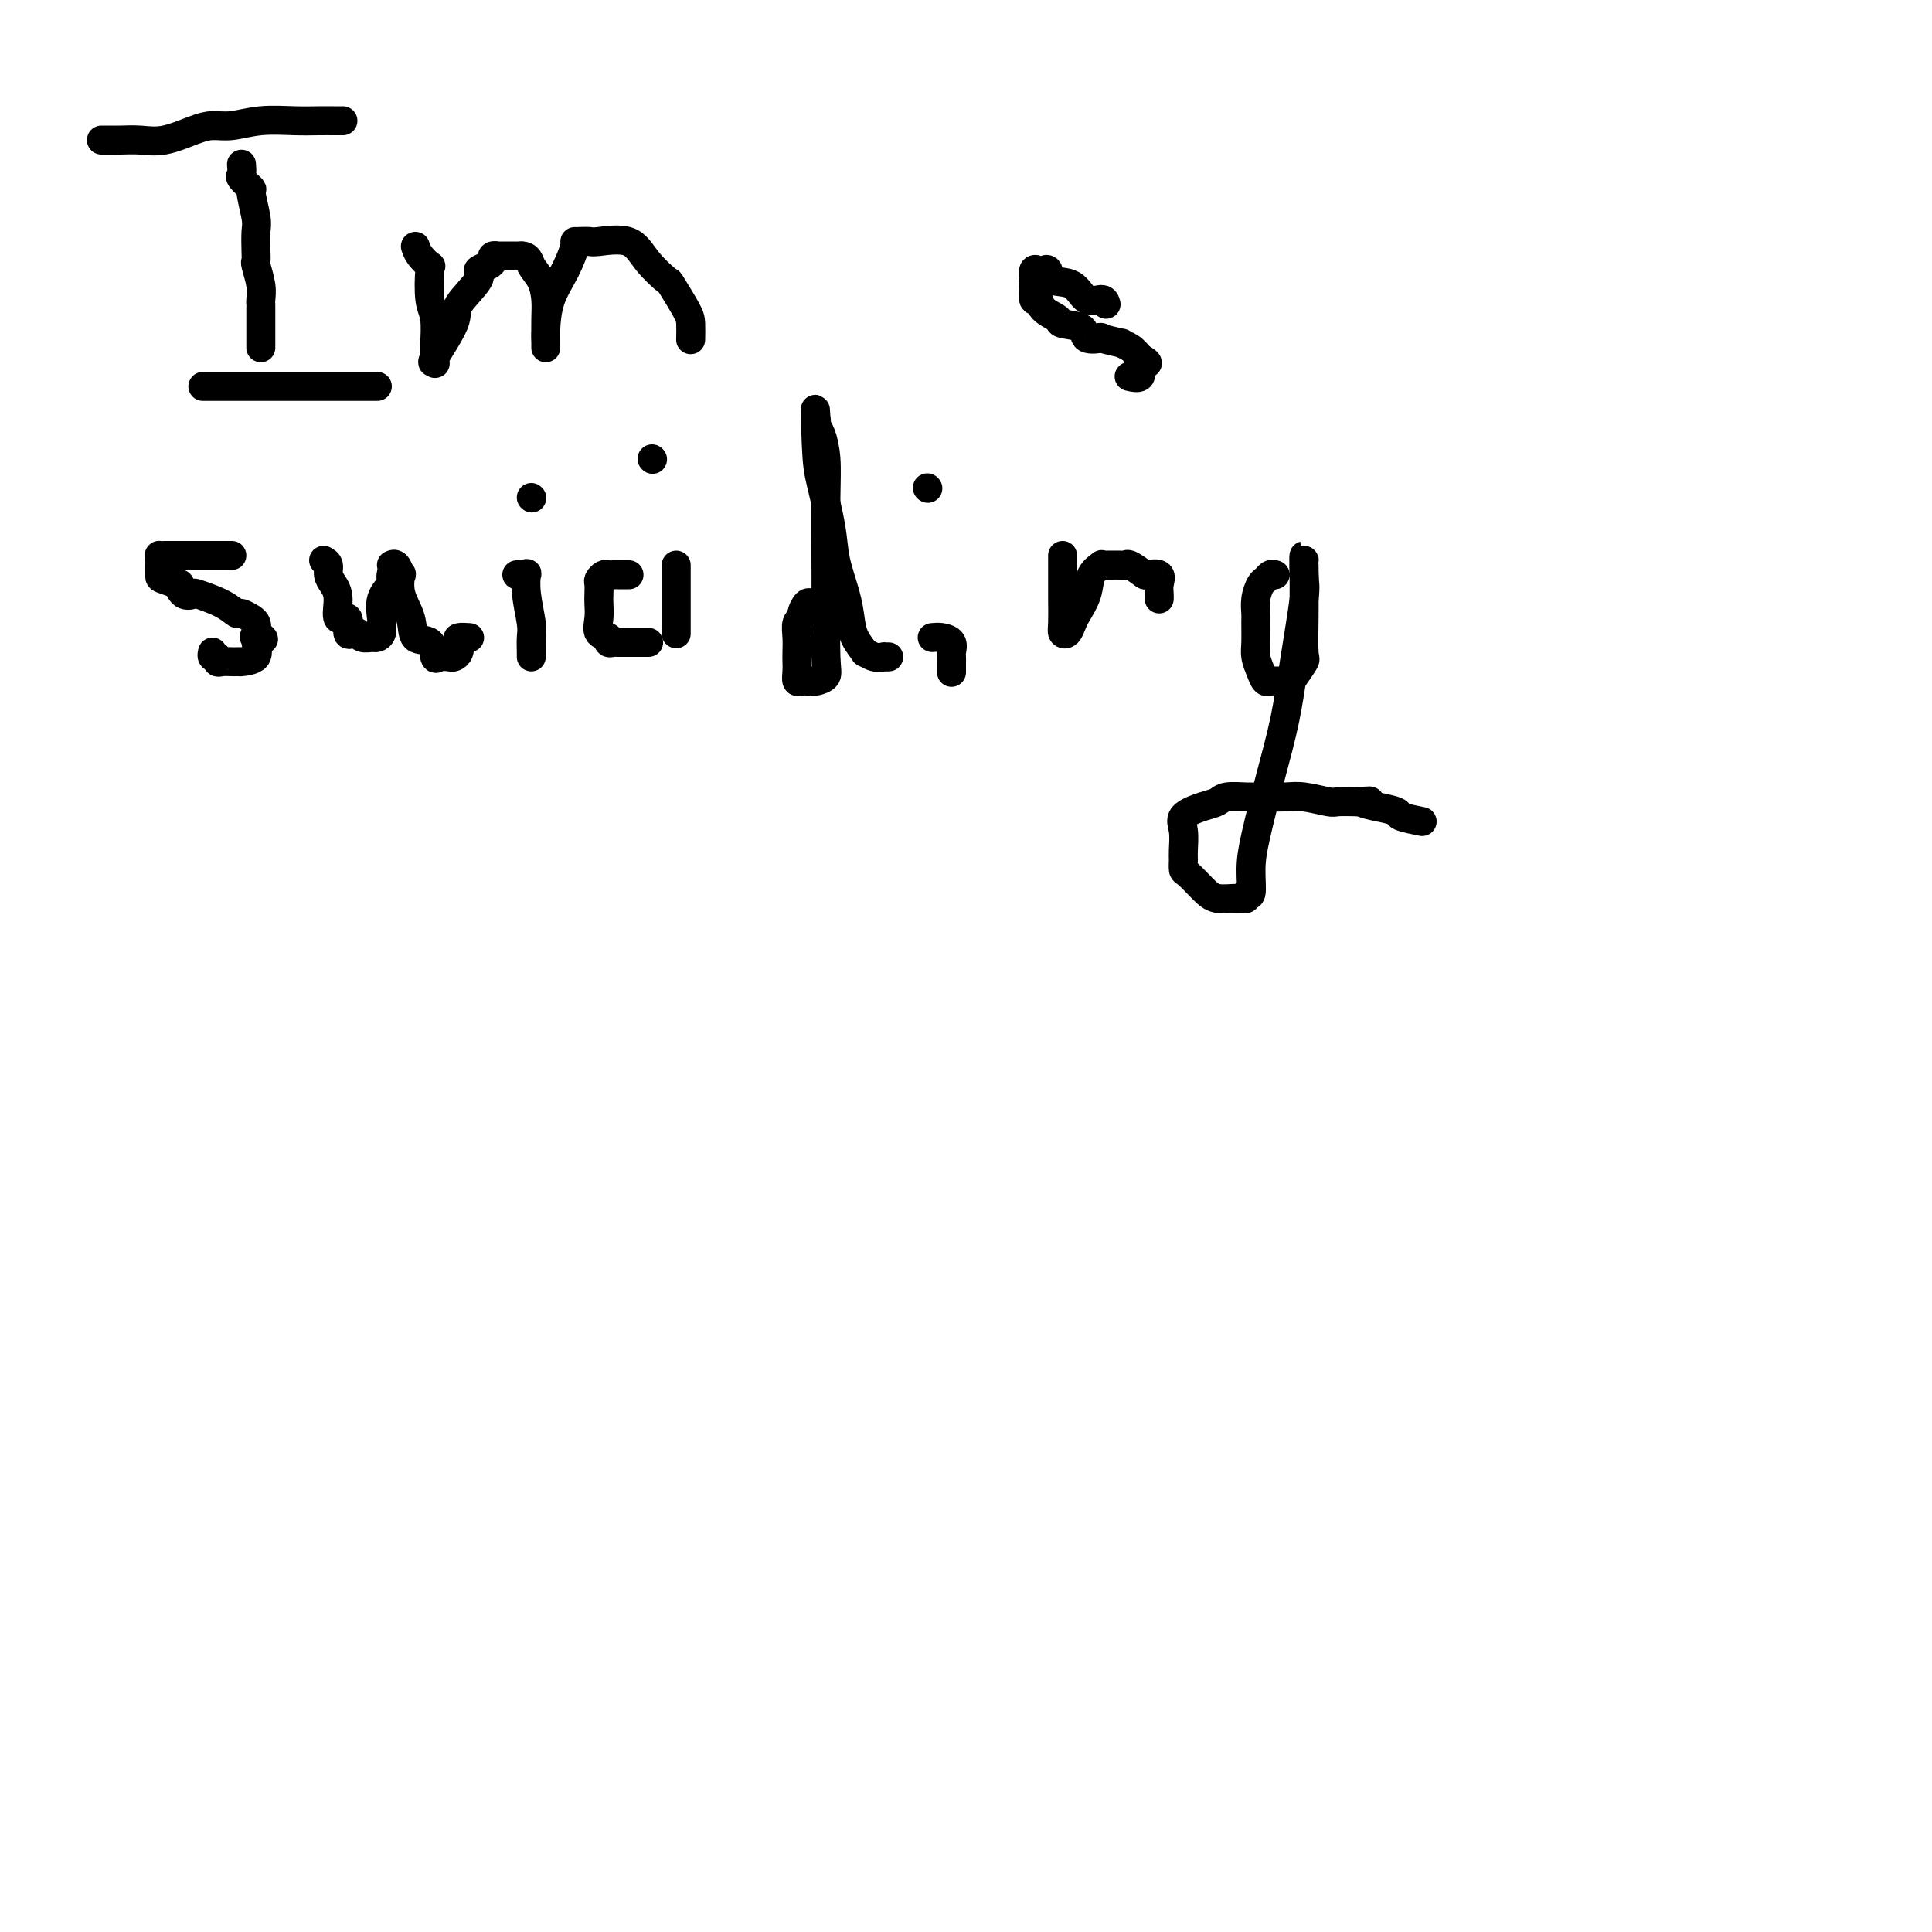<svg viewBox='0 0 400 400' version='1.1' xmlns='http://www.w3.org/2000/svg' xmlns:xlink='http://www.w3.org/1999/xlink'><g fill='none' stroke='#000000' stroke-width='6' stroke-linecap='round' stroke-linejoin='round'><path d='M21,29c0.711,-0.004 1.421,-0.007 2,0c0.579,0.007 1.025,0.026 2,0c0.975,-0.026 2.478,-0.097 4,0c1.522,0.097 3.062,0.362 5,0c1.938,-0.362 4.275,-1.351 6,-2c1.725,-0.649 2.839,-0.959 4,-1c1.161,-0.041 2.371,0.185 4,0c1.629,-0.185 3.679,-0.782 6,-1c2.321,-0.218 4.913,-0.059 7,0c2.087,0.059 3.670,0.016 5,0c1.330,-0.016 2.408,-0.004 3,0c0.592,0.004 0.698,0.001 1,0c0.302,-0.001 0.801,-0.000 1,0c0.199,0.000 0.100,0.000 0,0'/><path d='M50,34c0.063,0.794 0.126,1.589 0,2c-0.126,0.411 -0.440,0.440 0,1c0.440,0.560 1.635,1.652 2,2c0.365,0.348 -0.098,-0.047 0,1c0.098,1.047 0.757,3.535 1,5c0.243,1.465 0.069,1.907 0,3c-0.069,1.093 -0.033,2.835 0,4c0.033,1.165 0.061,1.751 0,2c-0.061,0.249 -0.213,0.159 0,1c0.213,0.841 0.789,2.611 1,4c0.211,1.389 0.057,2.395 0,3c-0.057,0.605 -0.015,0.808 0,1c0.015,0.192 0.004,0.373 0,1c-0.004,0.627 -0.001,1.699 0,2c0.001,0.301 0.000,-0.168 0,0c-0.000,0.168 -0.000,0.973 0,2c0.000,1.027 0.000,2.275 0,3c-0.000,0.725 -0.000,0.926 0,1c0.000,0.074 0.000,0.021 0,0c-0.000,-0.021 -0.000,-0.011 0,0'/><path d='M42,80c0.747,0.000 1.495,0.000 2,0c0.505,0.000 0.768,0.000 1,0c0.232,0.000 0.433,0.000 1,0c0.567,0.000 1.498,0.000 2,0c0.502,0.000 0.573,0.000 2,0c1.427,0.000 4.210,0.000 6,0c1.790,0.000 2.586,0.000 4,0c1.414,0.000 3.444,0.000 5,0c1.556,0.000 2.636,0.000 4,0c1.364,-0.000 3.010,-0.000 4,0c0.990,0.000 1.323,0.000 2,0c0.677,0.000 1.697,0.000 2,0c0.303,0.000 -0.111,0.000 0,0c0.111,0.000 0.746,-0.000 1,0c0.254,0.000 0.127,0.000 0,0'/><path d='M86,51c0.198,0.606 0.397,1.212 1,2c0.603,0.788 1.612,1.757 2,2c0.388,0.243 0.157,-0.239 0,1c-0.157,1.239 -0.238,4.200 0,6c0.238,1.800 0.797,2.439 1,4c0.203,1.561 0.050,4.042 0,5c-0.050,0.958 0.002,0.391 0,1c-0.002,0.609 -0.057,2.395 0,3c0.057,0.605 0.227,0.030 0,0c-0.227,-0.030 -0.851,0.487 0,-1c0.851,-1.487 3.177,-4.976 4,-7c0.823,-2.024 0.144,-2.584 1,-4c0.856,-1.416 3.247,-3.690 4,-5c0.753,-1.310 -0.133,-1.658 0,-2c0.133,-0.342 1.286,-0.680 2,-1c0.714,-0.320 0.990,-0.622 1,-1c0.010,-0.378 -0.245,-0.833 0,-1c0.245,-0.167 0.989,-0.045 1,0c0.011,0.045 -0.711,0.013 0,0c0.711,-0.013 2.856,-0.006 5,0'/><path d='M108,53c1.431,0.013 1.508,1.046 2,2c0.492,0.954 1.400,1.829 2,3c0.600,1.171 0.893,2.637 1,4c0.107,1.363 0.028,2.621 0,4c-0.028,1.379 -0.006,2.877 0,4c0.006,1.123 -0.003,1.870 0,2c0.003,0.130 0.019,-0.357 0,-1c-0.019,-0.643 -0.072,-1.440 0,-3c0.072,-1.560 0.270,-3.882 1,-6c0.730,-2.118 1.992,-4.032 3,-6c1.008,-1.968 1.761,-3.991 2,-5c0.239,-1.009 -0.035,-1.005 0,-1c0.035,0.005 0.381,0.012 1,0c0.619,-0.012 1.512,-0.044 2,0c0.488,0.044 0.573,0.165 2,0c1.427,-0.165 4.197,-0.616 6,0c1.803,0.616 2.641,2.299 4,4c1.359,1.701 3.240,3.419 4,4c0.760,0.581 0.400,0.023 1,1c0.600,0.977 2.161,3.489 3,5c0.839,1.511 0.957,2.022 1,3c0.043,0.978 0.012,2.422 0,3c-0.012,0.578 -0.006,0.289 0,0'/><path d='M229,63c-0.143,-0.510 -0.286,-1.020 -1,-1c-0.714,0.020 -1.998,0.569 -3,0c-1.002,-0.569 -1.721,-2.257 -3,-3c-1.279,-0.743 -3.117,-0.541 -4,-1c-0.883,-0.459 -0.811,-1.580 -1,-2c-0.189,-0.420 -0.639,-0.140 -1,0c-0.361,0.140 -0.634,0.140 -1,0c-0.366,-0.140 -0.827,-0.421 -1,0c-0.173,0.421 -0.060,1.544 0,2c0.060,0.456 0.066,0.244 0,1c-0.066,0.756 -0.204,2.479 0,3c0.204,0.521 0.749,-0.160 1,0c0.251,0.160 0.208,1.161 1,2c0.792,0.839 2.421,1.518 3,2c0.579,0.482 0.109,0.769 1,1c0.891,0.231 3.144,0.406 4,1c0.856,0.594 0.315,1.609 1,2c0.685,0.391 2.596,0.160 3,0c0.404,-0.160 -0.698,-0.247 0,0c0.698,0.247 3.197,0.829 4,1c0.803,0.171 -0.092,-0.069 0,0c0.092,0.069 1.169,0.448 2,1c0.831,0.552 1.415,1.276 2,2'/><path d='M236,74c3.092,1.781 0.821,1.234 0,1c-0.821,-0.234 -0.192,-0.154 0,0c0.192,0.154 -0.052,0.381 0,1c0.052,0.619 0.398,1.628 0,2c-0.398,0.372 -1.542,0.106 -2,0c-0.458,-0.106 -0.229,-0.053 0,0'/><path d='M48,115c-0.700,0.000 -1.400,0.000 -2,0c-0.600,-0.000 -1.100,-0.000 -1,0c0.100,0.000 0.799,0.000 0,0c-0.799,-0.000 -3.096,-0.000 -4,0c-0.904,0.000 -0.414,0.000 -1,0c-0.586,-0.000 -2.248,-0.000 -3,0c-0.752,0.000 -0.594,0.001 -1,0c-0.406,-0.001 -1.377,-0.004 -2,0c-0.623,0.004 -0.898,0.014 -1,0c-0.102,-0.014 -0.030,-0.052 0,0c0.030,0.052 0.018,0.194 0,1c-0.018,0.806 -0.042,2.276 0,3c0.042,0.724 0.148,0.702 1,1c0.852,0.298 2.448,0.916 3,1c0.552,0.084 0.059,-0.364 0,0c-0.059,0.364 0.317,1.541 1,2c0.683,0.459 1.673,0.199 2,0c0.327,-0.199 -0.010,-0.337 1,0c1.010,0.337 3.366,1.147 5,2c1.634,0.853 2.547,1.747 3,2c0.453,0.253 0.447,-0.137 1,0c0.553,0.137 1.664,0.800 2,1c0.336,0.200 -0.102,-0.061 0,0c0.102,0.061 0.743,0.446 1,1c0.257,0.554 0.128,1.277 0,2'/><path d='M53,131c3.090,2.087 0.817,1.305 0,1c-0.817,-0.305 -0.176,-0.134 0,0c0.176,0.134 -0.114,0.232 0,1c0.114,0.768 0.631,2.206 0,3c-0.631,0.794 -2.410,0.945 -3,1c-0.590,0.055 0.010,0.016 0,0c-0.010,-0.016 -0.629,-0.008 -1,0c-0.371,0.008 -0.496,0.017 -1,0c-0.504,-0.017 -1.389,-0.061 -2,0c-0.611,0.061 -0.948,0.226 -1,0c-0.052,-0.226 0.182,-0.844 0,-1c-0.182,-0.156 -0.780,0.150 -1,0c-0.220,-0.150 -0.063,-0.757 0,-1c0.063,-0.243 0.031,-0.121 0,0'/><path d='M67,116c0.444,0.242 0.887,0.483 1,1c0.113,0.517 -0.106,1.309 0,2c0.106,0.691 0.535,1.282 1,2c0.465,0.718 0.965,1.562 1,3c0.035,1.438 -0.394,3.470 0,4c0.394,0.530 1.610,-0.443 2,0c0.390,0.443 -0.046,2.301 0,3c0.046,0.699 0.575,0.240 1,0c0.425,-0.240 0.744,-0.262 1,0c0.256,0.262 0.447,0.809 1,1c0.553,0.191 1.469,0.026 2,0c0.531,-0.026 0.676,0.086 1,0c0.324,-0.086 0.826,-0.369 1,-1c0.174,-0.631 0.018,-1.608 0,-2c-0.018,-0.392 0.100,-0.199 0,-1c-0.100,-0.801 -0.419,-2.596 0,-4c0.419,-1.404 1.574,-2.416 2,-3c0.426,-0.584 0.122,-0.738 0,-1c-0.122,-0.262 -0.061,-0.631 0,-1'/><path d='M81,119c0.419,-2.428 -0.033,-1.998 0,-2c0.033,-0.002 0.552,-0.434 1,0c0.448,0.434 0.825,1.735 1,2c0.175,0.265 0.148,-0.506 0,0c-0.148,0.506 -0.419,2.291 0,4c0.419,1.709 1.526,3.344 2,5c0.474,1.656 0.316,3.333 1,4c0.684,0.667 2.210,0.323 3,1c0.790,0.677 0.842,2.376 1,3c0.158,0.624 0.421,0.175 1,0c0.579,-0.175 1.474,-0.075 2,0c0.526,0.075 0.684,0.125 1,0c0.316,-0.125 0.789,-0.426 1,-1c0.211,-0.574 0.160,-1.422 0,-2c-0.160,-0.578 -0.428,-0.886 0,-1c0.428,-0.114 1.551,-0.032 2,0c0.449,0.032 0.225,0.016 0,0'/><path d='M107,119c0.312,-0.021 0.623,-0.042 1,0c0.377,0.042 0.819,0.145 1,0c0.181,-0.145 0.101,-0.540 0,0c-0.101,0.540 -0.223,2.015 0,4c0.223,1.985 0.792,4.479 1,6c0.208,1.521 0.056,2.067 0,3c-0.056,0.933 -0.015,2.251 0,3c0.015,0.749 0.004,0.928 0,1c-0.004,0.072 -0.002,0.036 0,0'/><path d='M110,103c0.000,0.000 0.100,0.100 0.1,0.1'/><path d='M130,119c0.203,-0.000 0.405,-0.001 0,0c-0.405,0.001 -1.419,0.003 -2,0c-0.581,-0.003 -0.730,-0.013 -1,0c-0.270,0.013 -0.661,0.048 -1,0c-0.339,-0.048 -0.627,-0.179 -1,0c-0.373,0.179 -0.831,0.669 -1,1c-0.169,0.331 -0.047,0.502 0,1c0.047,0.498 0.020,1.323 0,2c-0.020,0.677 -0.035,1.204 0,2c0.035,0.796 0.118,1.859 0,3c-0.118,1.141 -0.436,2.358 0,3c0.436,0.642 1.627,0.708 2,1c0.373,0.292 -0.072,0.810 0,1c0.072,0.190 0.661,0.051 1,0c0.339,-0.051 0.428,-0.014 1,0c0.572,0.014 1.628,0.004 2,0c0.372,-0.004 0.061,-0.001 0,0c-0.061,0.001 0.128,0.000 1,0c0.872,-0.000 2.427,-0.000 3,0c0.573,0.000 0.164,0.000 0,0c-0.164,-0.000 -0.082,-0.000 0,0'/><path d='M140,117c0.000,0.882 0.000,1.764 0,2c0.000,0.236 0.000,-0.175 0,0c0.000,0.175 -0.000,0.935 0,2c0.000,1.065 0.000,2.436 0,3c-0.000,0.564 0.000,0.320 0,1c0.000,0.680 0.000,2.285 0,3c0.000,0.715 0.000,0.539 0,1c0.000,0.461 0.000,1.560 0,2c0.000,0.440 0.000,0.220 0,0'/><path d='M135,95c0.000,0.000 0.100,0.100 0.1,0.1'/><path d='M168,125c-0.301,-0.199 -0.603,-0.398 -1,0c-0.397,0.398 -0.891,1.395 -1,2c-0.109,0.605 0.167,0.820 0,1c-0.167,0.180 -0.777,0.327 -1,1c-0.223,0.673 -0.061,1.873 0,3c0.061,1.127 0.019,2.183 0,3c-0.019,0.817 -0.016,1.396 0,2c0.016,0.604 0.046,1.234 0,2c-0.046,0.766 -0.168,1.670 0,2c0.168,0.330 0.627,0.086 1,0c0.373,-0.086 0.660,-0.015 1,0c0.340,0.015 0.732,-0.026 1,0c0.268,0.026 0.412,0.120 1,0c0.588,-0.120 1.622,-0.455 2,-1c0.378,-0.545 0.102,-1.299 0,-4c-0.102,-2.701 -0.030,-7.350 0,-11c0.030,-3.650 0.018,-6.301 0,-10c-0.018,-3.699 -0.043,-8.446 0,-12c0.043,-3.554 0.155,-5.917 0,-8c-0.155,-2.083 -0.578,-3.888 -1,-5c-0.422,-1.112 -0.844,-1.530 -1,-2c-0.156,-0.470 -0.044,-0.991 0,-1c0.044,-0.009 0.022,0.496 0,1'/><path d='M169,88c-0.340,-7.501 -0.190,-0.254 0,4c0.190,4.254 0.418,5.516 1,8c0.582,2.484 1.517,6.190 2,9c0.483,2.810 0.516,4.722 1,7c0.484,2.278 1.421,4.921 2,7c0.579,2.079 0.802,3.594 1,5c0.198,1.406 0.373,2.702 1,4c0.627,1.298 1.708,2.596 2,3c0.292,0.404 -0.205,-0.088 0,0c0.205,0.088 1.113,0.756 2,1c0.887,0.244 1.753,0.066 2,0c0.247,-0.066 -0.126,-0.018 0,0c0.126,0.018 0.750,0.005 1,0c0.250,-0.005 0.125,-0.003 0,0'/><path d='M193,132c0.619,-0.060 1.238,-0.119 2,0c0.762,0.119 1.668,0.418 2,1c0.332,0.582 0.089,1.449 0,2c-0.089,0.551 -0.024,0.787 0,1c0.024,0.213 0.006,0.404 0,1c-0.006,0.596 -0.002,1.599 0,2c0.002,0.401 0.001,0.201 0,0'/><path d='M192,101c0.000,0.000 0.100,0.100 0.1,0.1'/><path d='M220,115c-0.000,0.368 -0.000,0.736 0,1c0.000,0.264 0.000,0.424 0,1c-0.000,0.576 -0.001,1.569 0,2c0.001,0.431 0.003,0.299 0,1c-0.003,0.701 -0.012,2.234 0,4c0.012,1.766 0.043,3.765 0,5c-0.043,1.235 -0.162,1.707 0,2c0.162,0.293 0.605,0.409 1,0c0.395,-0.409 0.740,-1.343 1,-2c0.260,-0.657 0.433,-1.038 1,-2c0.567,-0.962 1.528,-2.507 2,-4c0.472,-1.493 0.454,-2.936 1,-4c0.546,-1.064 1.656,-1.749 2,-2c0.344,-0.251 -0.076,-0.067 0,0c0.076,0.067 0.649,0.016 1,0c0.351,-0.016 0.481,0.001 1,0c0.519,-0.001 1.428,-0.021 2,0c0.572,0.021 0.808,0.083 1,0c0.192,-0.083 0.341,-0.309 1,0c0.659,0.309 1.830,1.155 3,2'/><path d='M237,119c1.497,0.334 0.741,0.170 1,0c0.259,-0.170 1.533,-0.347 2,0c0.467,0.347 0.125,1.217 0,2c-0.125,0.783 -0.034,1.480 0,2c0.034,0.520 0.010,0.863 0,1c-0.010,0.137 -0.005,0.069 0,0'/><path d='M264,119c-0.332,-0.101 -0.663,-0.203 -1,0c-0.337,0.203 -0.679,0.710 -1,1c-0.321,0.290 -0.622,0.364 -1,1c-0.378,0.636 -0.834,1.836 -1,3c-0.166,1.164 -0.041,2.293 0,3c0.041,0.707 -0.000,0.992 0,2c0.000,1.008 0.041,2.739 0,4c-0.041,1.261 -0.166,2.051 0,3c0.166,0.949 0.622,2.058 1,3c0.378,0.942 0.679,1.716 1,2c0.321,0.284 0.664,0.076 1,0c0.336,-0.076 0.666,-0.021 1,0c0.334,0.021 0.671,0.009 1,0c0.329,-0.009 0.648,-0.014 1,0c0.352,0.014 0.735,0.048 1,0c0.265,-0.048 0.411,-0.176 1,-1c0.589,-0.824 1.622,-2.342 2,-3c0.378,-0.658 0.101,-0.454 0,-2c-0.101,-1.546 -0.027,-4.843 0,-7c0.027,-2.157 0.007,-3.176 0,-5c-0.007,-1.824 -0.002,-4.453 0,-6c0.002,-1.547 0.001,-2.014 0,-2c-0.001,0.014 -0.000,0.507 0,1'/><path d='M270,116c-0.026,-2.703 -0.093,1.040 0,3c0.093,1.960 0.344,2.137 0,5c-0.344,2.863 -1.283,8.413 -2,13c-0.717,4.587 -1.210,8.211 -2,12c-0.790,3.789 -1.876,7.742 -3,12c-1.124,4.258 -2.286,8.819 -3,12c-0.714,3.181 -0.980,4.982 -1,7c-0.020,2.018 0.206,4.255 0,5c-0.206,0.745 -0.845,-0.001 -1,0c-0.155,0.001 0.172,0.750 0,1c-0.172,0.250 -0.845,0.002 -2,0c-1.155,-0.002 -2.793,0.242 -4,0c-1.207,-0.242 -1.984,-0.969 -3,-2c-1.016,-1.031 -2.271,-2.366 -3,-3c-0.729,-0.634 -0.931,-0.568 -1,-1c-0.069,-0.432 -0.006,-1.362 0,-2c0.006,-0.638 -0.044,-0.983 0,-2c0.044,-1.017 0.184,-2.707 0,-4c-0.184,-1.293 -0.691,-2.189 0,-3c0.691,-0.811 2.581,-1.538 4,-2c1.419,-0.462 2.368,-0.659 3,-1c0.632,-0.341 0.946,-0.824 2,-1c1.054,-0.176 2.846,-0.043 4,0c1.154,0.043 1.669,-0.002 3,0c1.331,0.002 3.478,0.053 5,0c1.522,-0.053 2.418,-0.210 4,0c1.582,0.210 3.849,0.787 5,1c1.151,0.213 1.186,0.061 2,0c0.814,-0.061 2.407,-0.030 4,0'/><path d='M281,166c4.977,-0.219 1.421,-0.266 1,0c-0.421,0.266 2.295,0.846 3,1c0.705,0.154 -0.599,-0.116 0,0c0.599,0.116 3.103,0.620 4,1c0.897,0.380 0.189,0.638 1,1c0.811,0.362 3.141,0.828 4,1c0.859,0.172 0.245,0.049 0,0c-0.245,-0.049 -0.123,-0.025 0,0'/></g>
</svg>